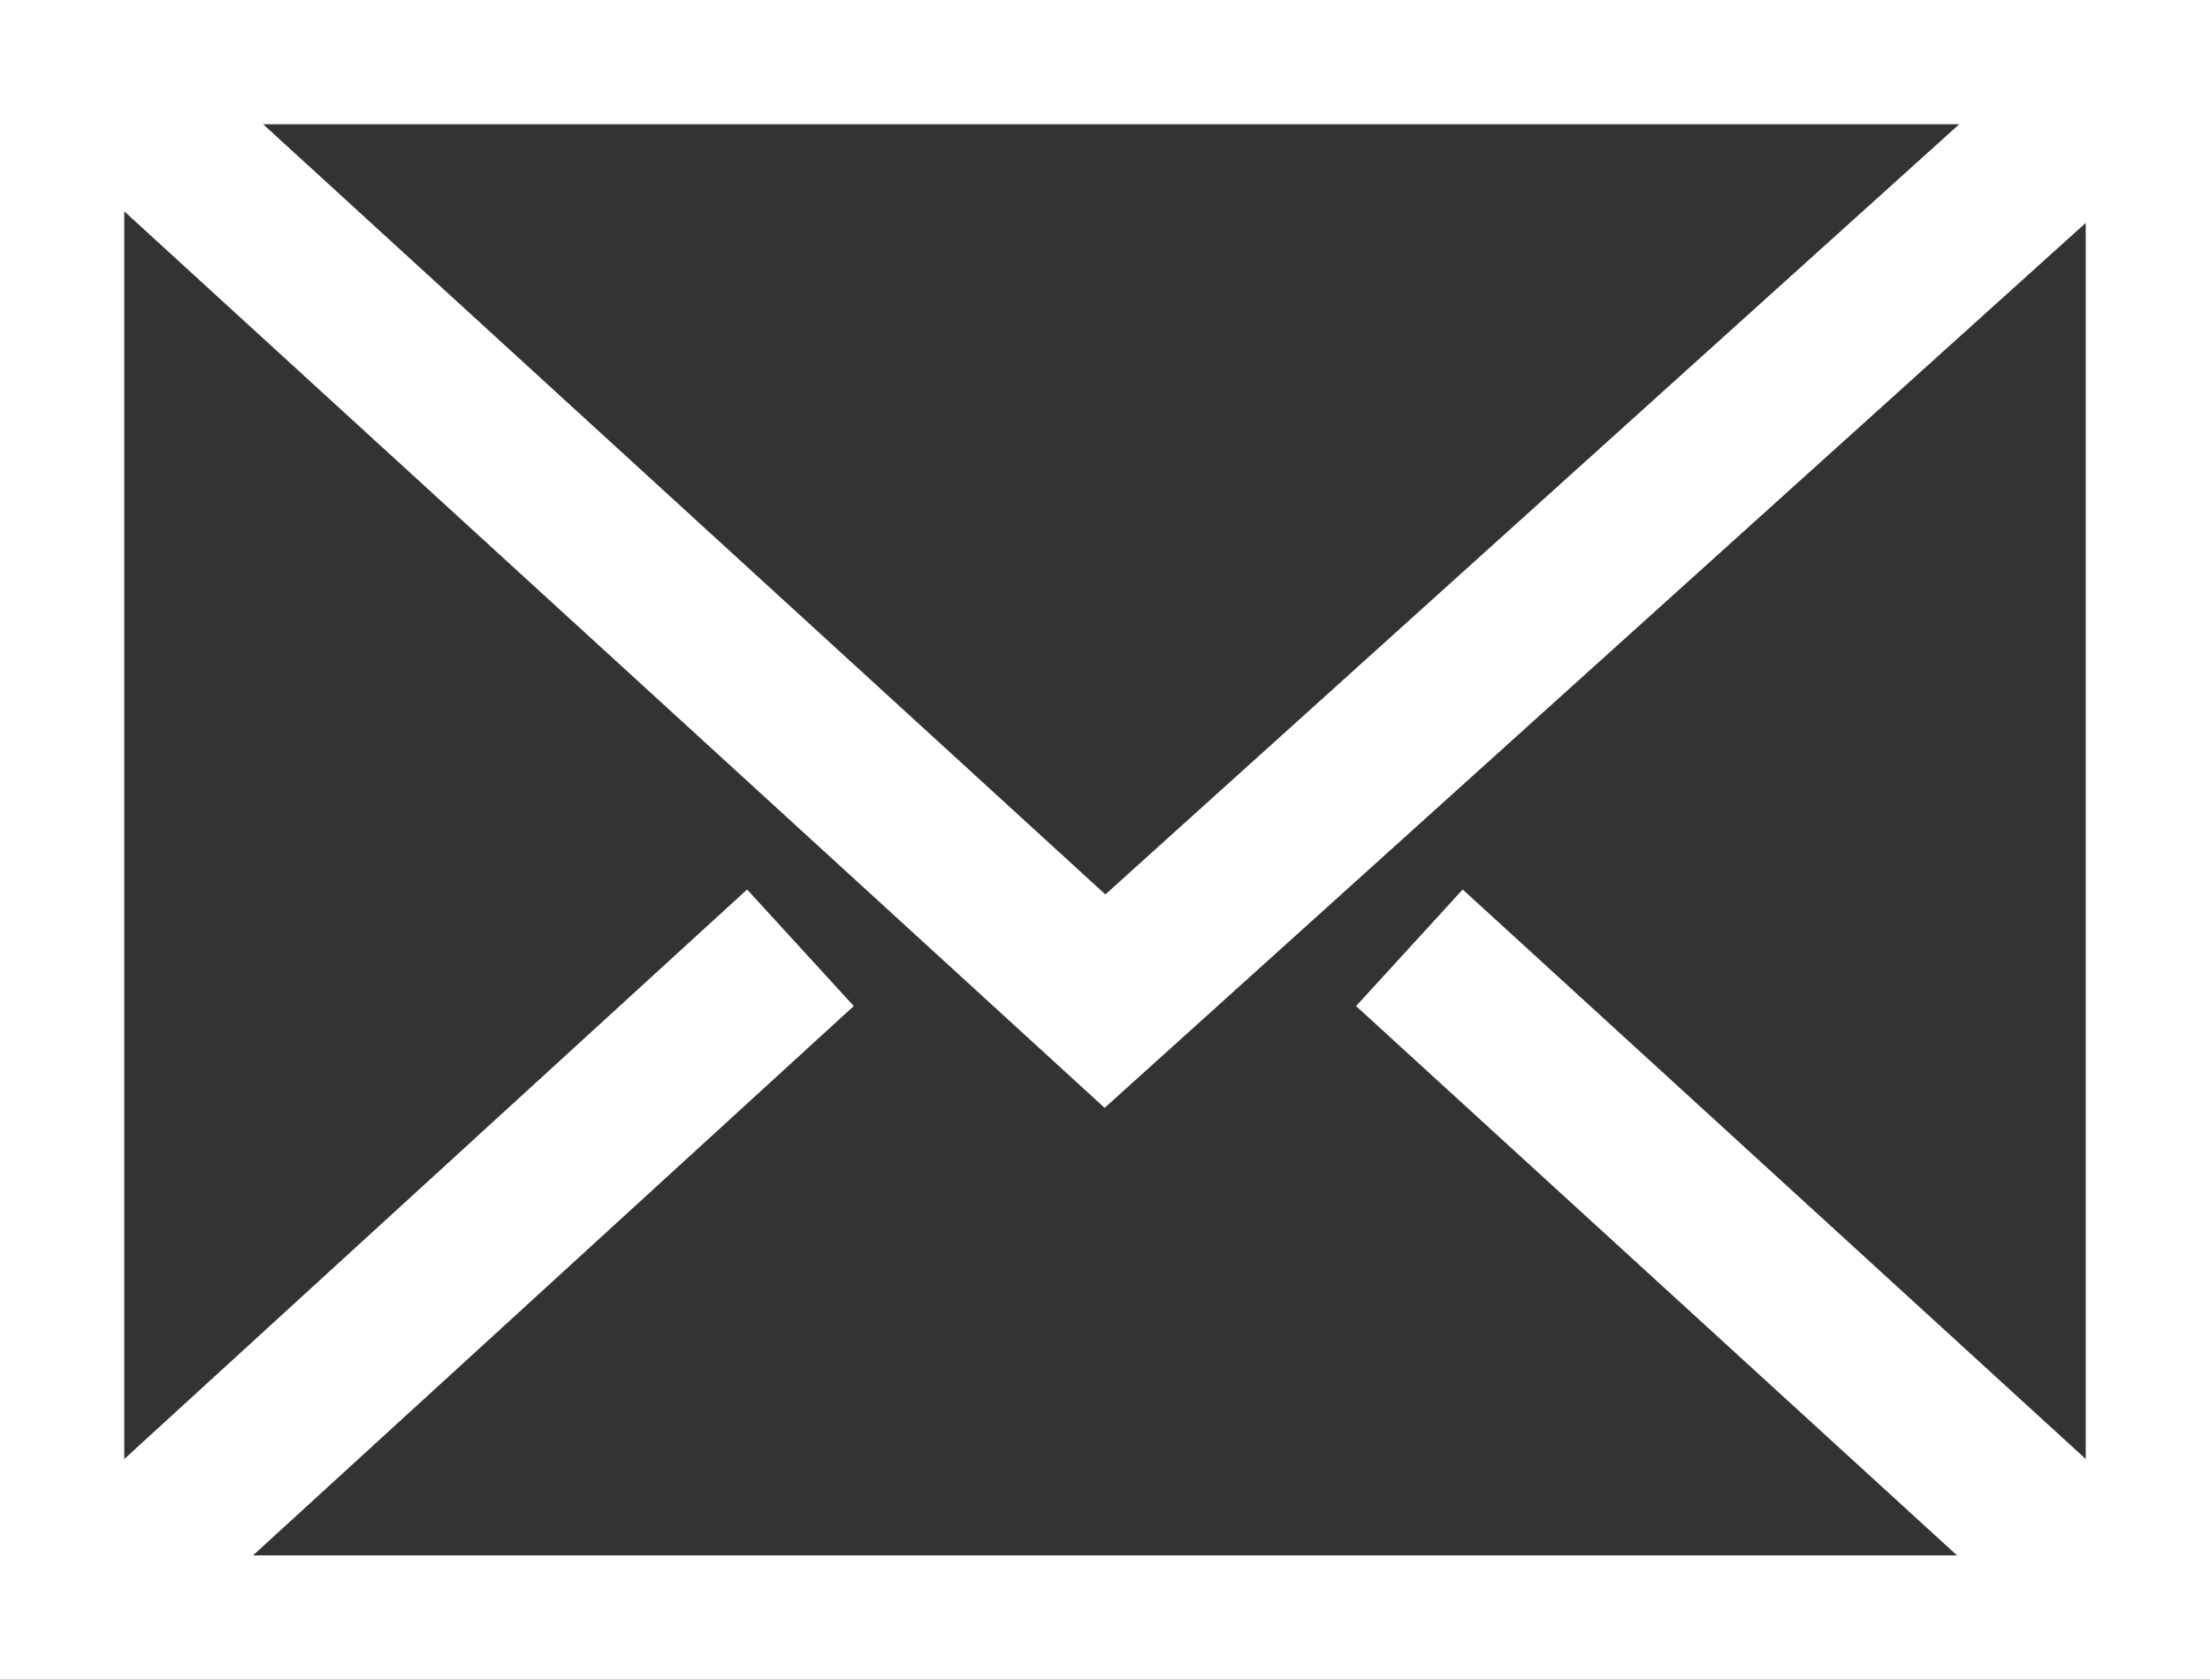 <svg xmlns="http://www.w3.org/2000/svg" xmlns:xlink="http://www.w3.org/1999/xlink" width="36.81" height="27.985" viewBox="0 0 36.81 27.985">
  <rect x="0" y="0" width="36.81" height="27.985" fill="#333333" stroke="none"/>
  <defs>
    <clipPath id="clip-path">
      <rect id="Rectangle_104" data-name="Rectangle 104" width="36.81" height="27.985" fill="none"/>
    </clipPath>
  </defs>
  <g id="Group_140" data-name="Group 140" transform="translate(0 0)">
    <g id="Group_139" data-name="Group 139" transform="translate(0 0)" clip-path="url(#clip-path)">
      <rect id="Rectangle_103" data-name="Rectangle 103" width="35.302" height="26.476" transform="translate(0.754 0.754)" fill="none" stroke="#fff" stroke-linecap="square" stroke-miterlimit="10" stroke-width="2.632"/>
      <path id="Path_31" data-name="Path 31" d="M3.591,2.825,19.938,17.778,36.79,2.573" transform="translate(-1.533 -1.098)" fill="none" stroke="#fff" stroke-linecap="square" stroke-miterlimit="10" stroke-width="2.632"/>
      <line id="Line_21" data-name="Line 21" x1="10.304" y2="9.425" transform="translate(2.057 16.679)" fill="none" stroke="#fff" stroke-linecap="square" stroke-miterlimit="10" stroke-width="2.632"/>
      <line id="Line_22" data-name="Line 22" x1="10.308" y1="9.425" transform="translate(24.446 16.679)" fill="none" stroke="#fff" stroke-linecap="square" stroke-miterlimit="10" stroke-width="2.632"/>
    </g>
  </g>
</svg>
